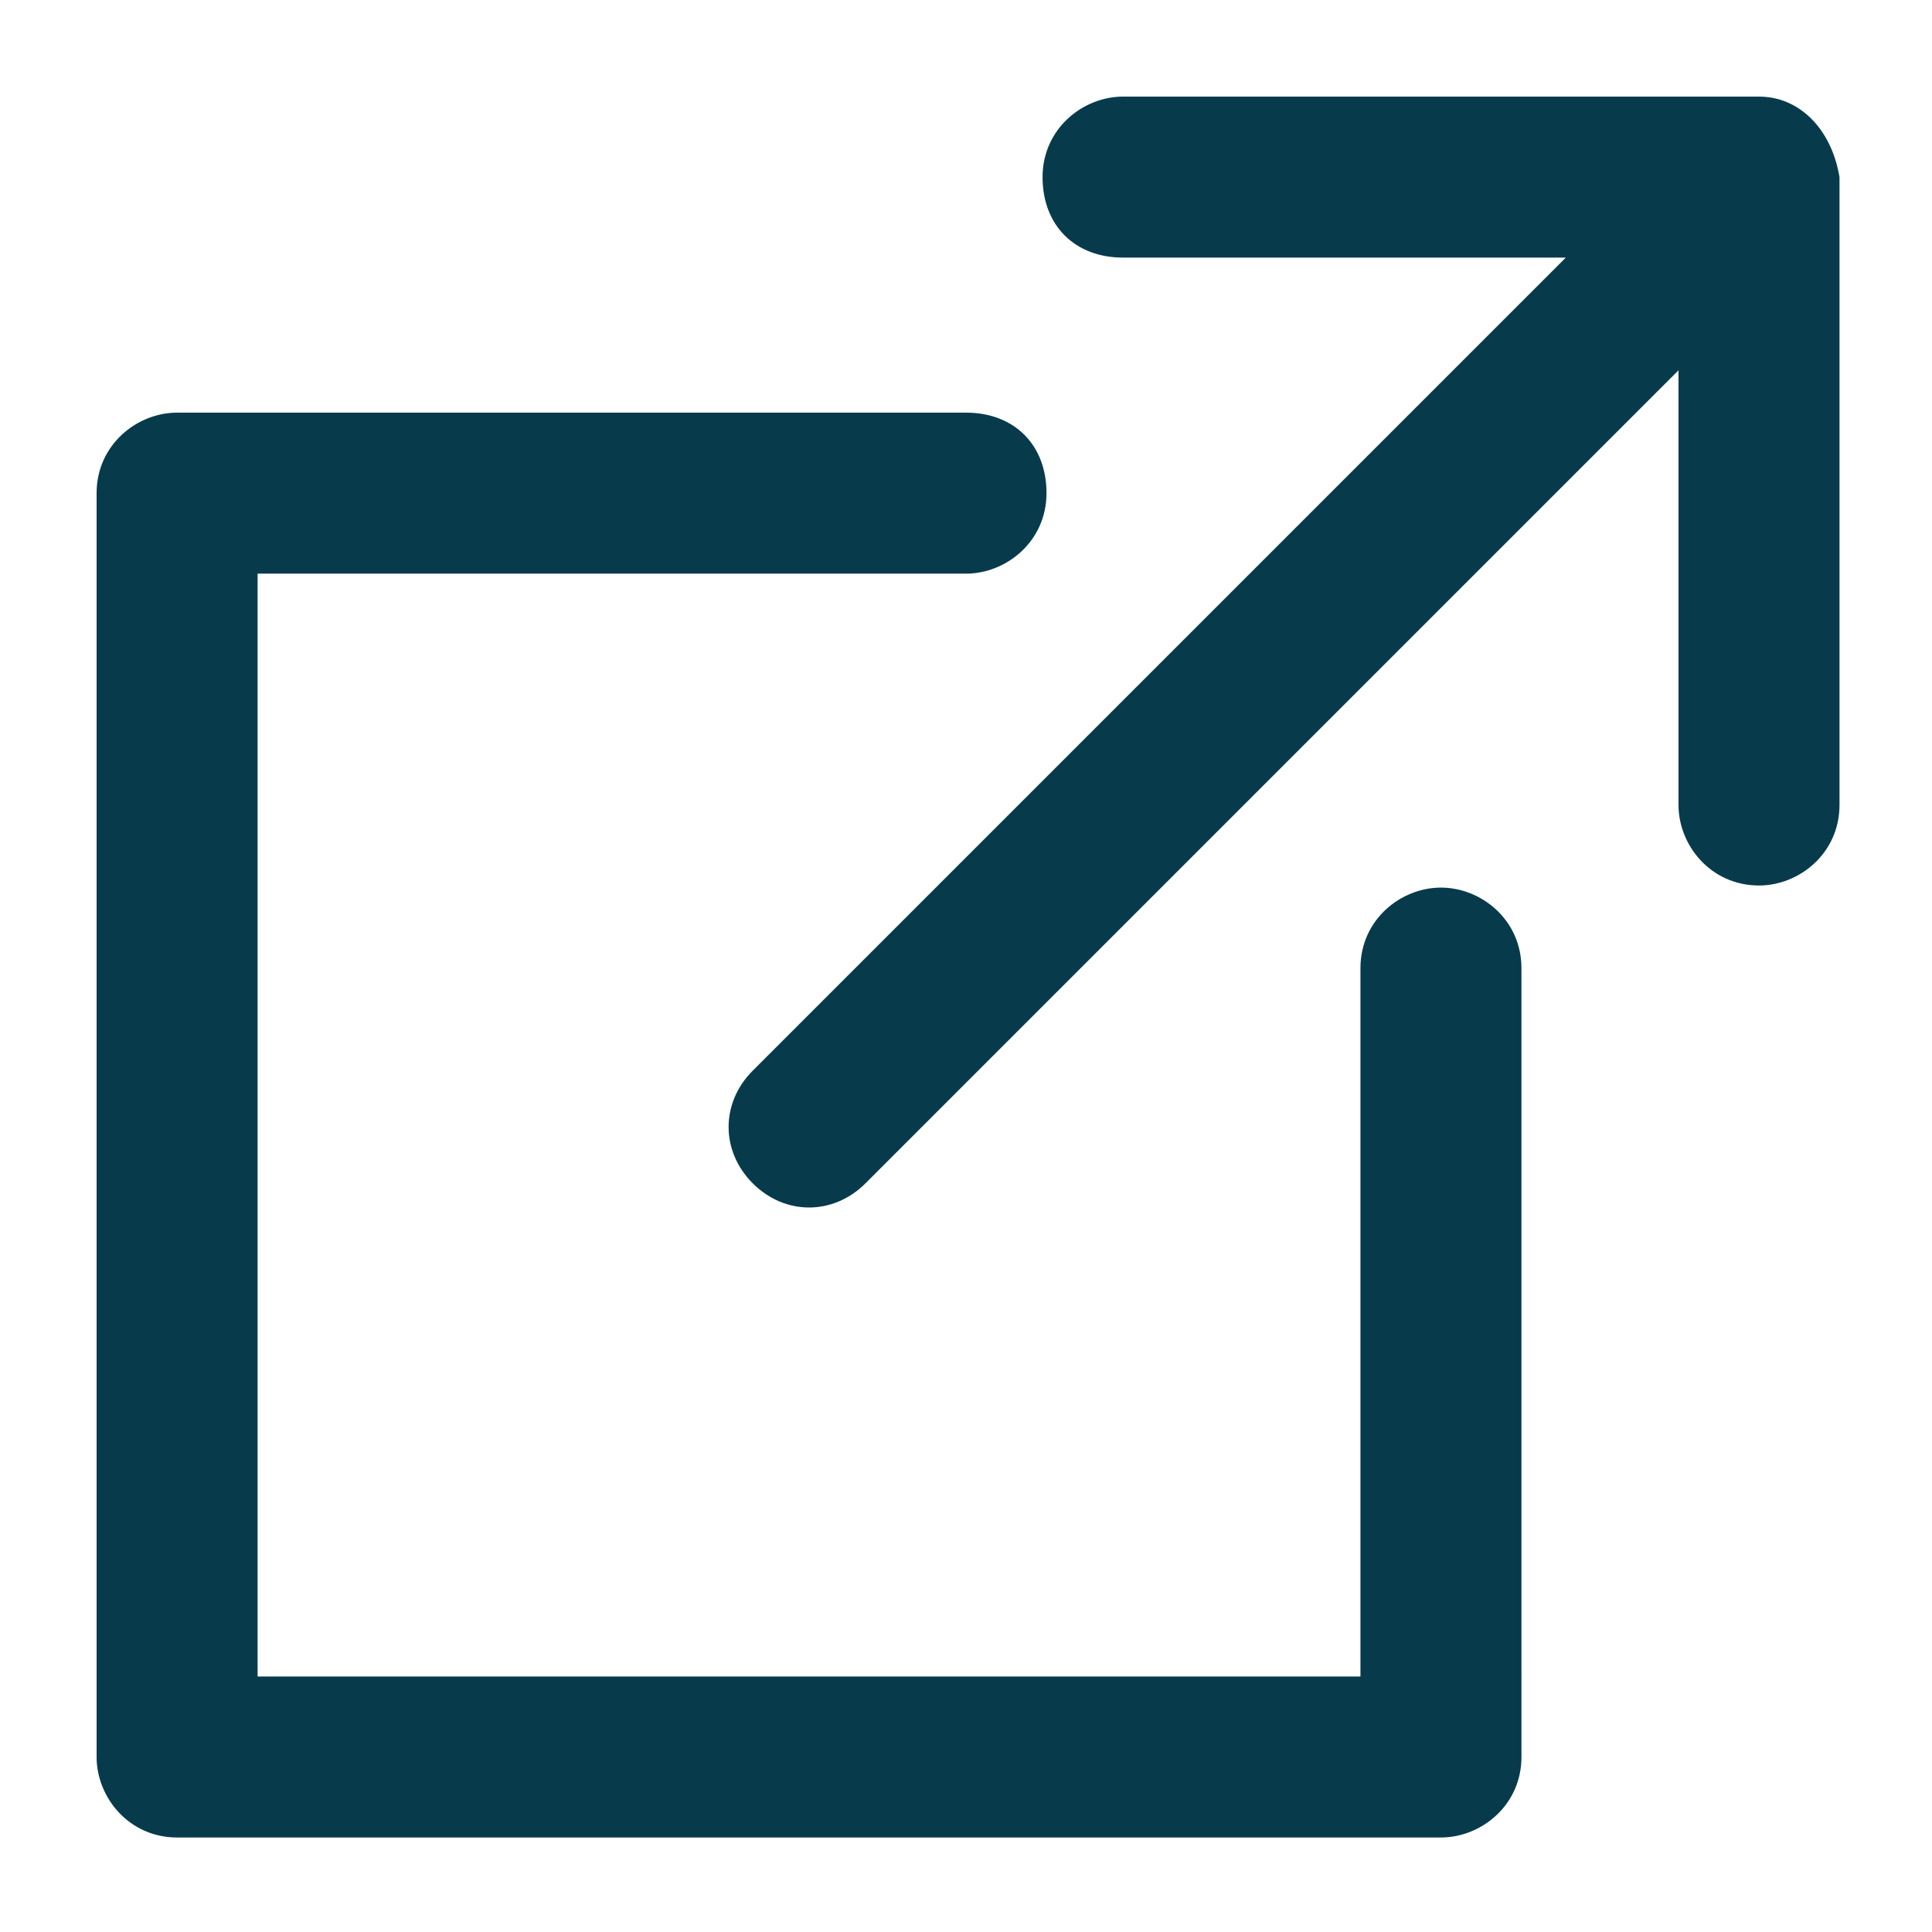 <?xml version="1.0" encoding="UTF-8"?> <svg xmlns="http://www.w3.org/2000/svg" xmlns:xlink="http://www.w3.org/1999/xlink" version="1.1" id="foreign" x="0px" y="0px" viewBox="0 0 24 24" style="enable-background:new 0 0 24 24;" xml:space="preserve"> <style type="text/css"> .st0{fill:#073B4C;} </style> <g id="Group_36" transform="translate(7.851)"> <g id="Group_35"> <path id="Path_158" class="st0" d="M14,1.2H6.1c-0.5,0-1,0.4-1,1s0.4,1,1,1h5.5L1.5,13.3c-0.4,0.4-0.4,1,0,1.4 c0.4,0.4,1,0.4,1.4,0L13,4.6V10c0,0.5,0.4,1,1,1c0.5,0,1-0.4,1-1V2.2C14.9,1.6,14.5,1.2,14,1.2z"></path> </g> </g> <g id="Group_38" transform="translate(0 3.926)"> <g id="Group_37"> <path id="Path_159" class="st0" d="M17.9,7.1c-0.5,0-1,0.4-1,1l0,0v8.8H3.2V3.2H12c0.5,0,1-0.4,1-1s-0.4-1-1-1H2.2 c-0.5,0-1,0.4-1,1v15.7c0,0.5,0.4,1,1,1c0,0,0,0,0,0h15.7c0.5,0,1-0.4,1-1l0,0V8.1C18.9,7.5,18.4,7.1,17.9,7.1z"></path> </g> </g> </svg> 
